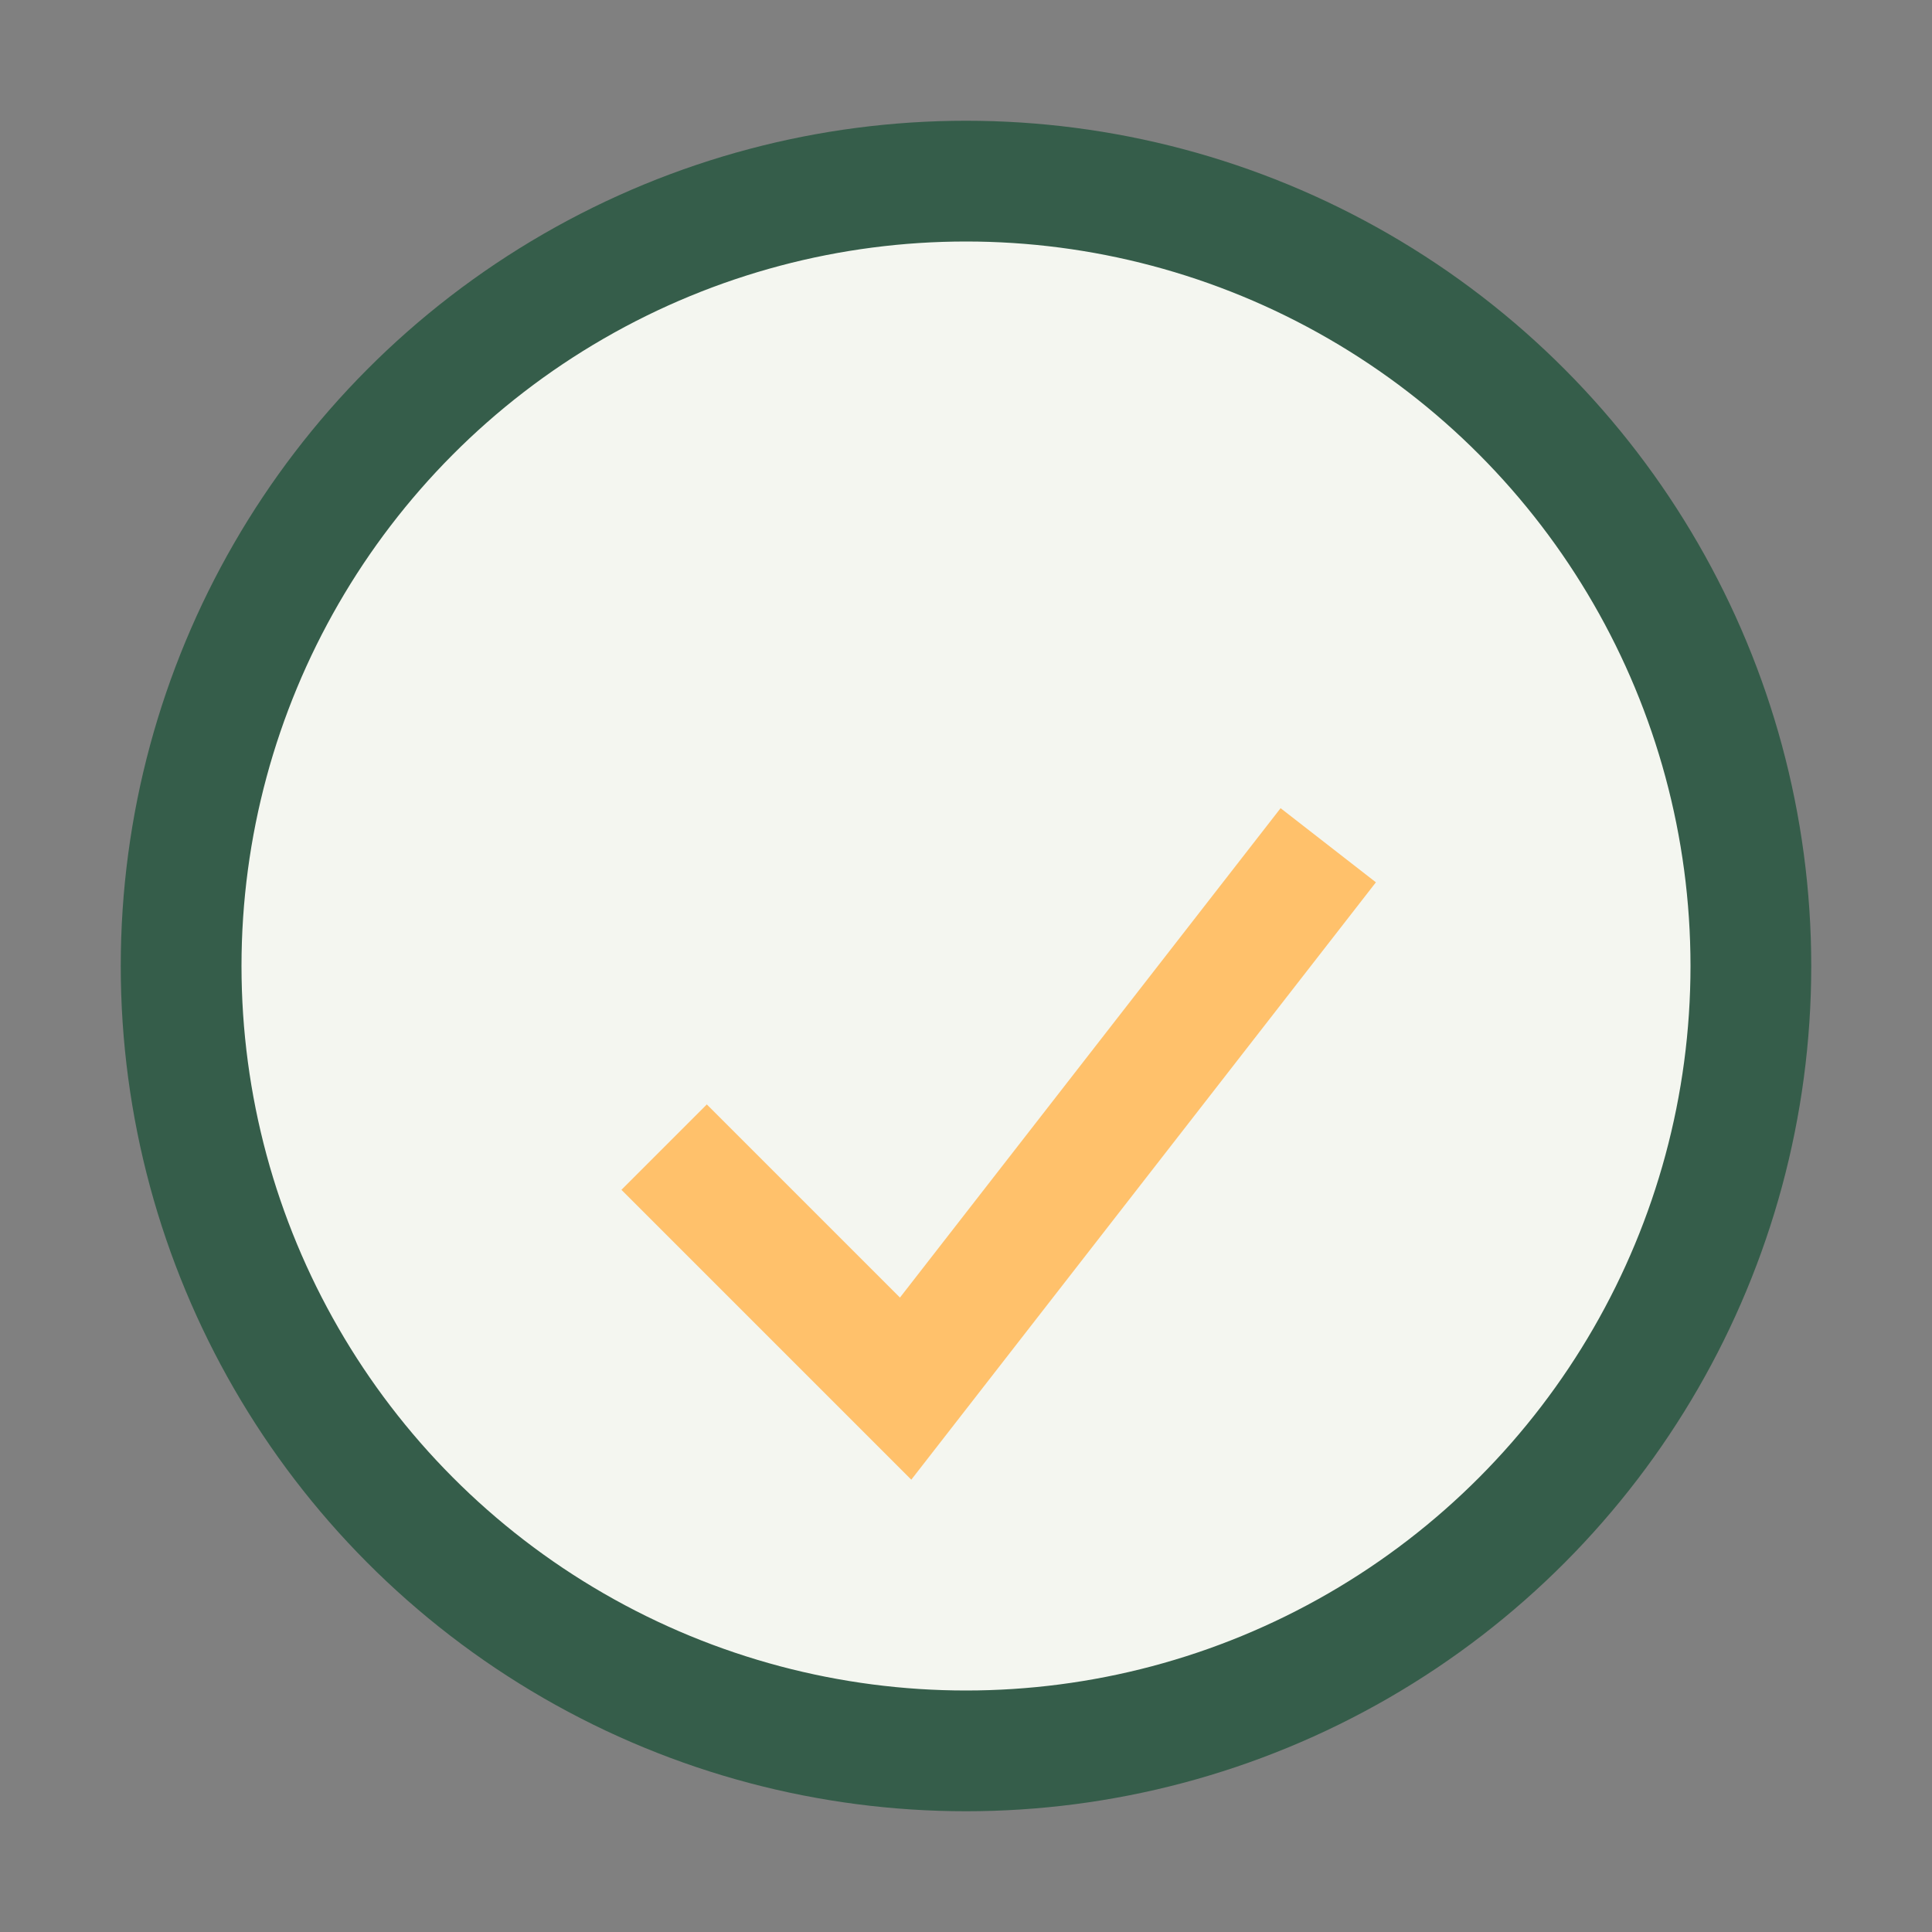 <?xml version="1.0" encoding="UTF-8"?>
<svg xmlns="http://www.w3.org/2000/svg" width="32" height="32" viewBox="0 0 32 32"><rect x="0" y="0" width="32" height="32" fill="#808080" stroke="none"/><circle cx="16" cy="16" r="13" fill="#F4F6F0" stroke="#355D4A" stroke-width="2"/><path d="M11 19l4 4 7-9" fill="none" stroke="#FFC16B" stroke-width="2"/></svg>